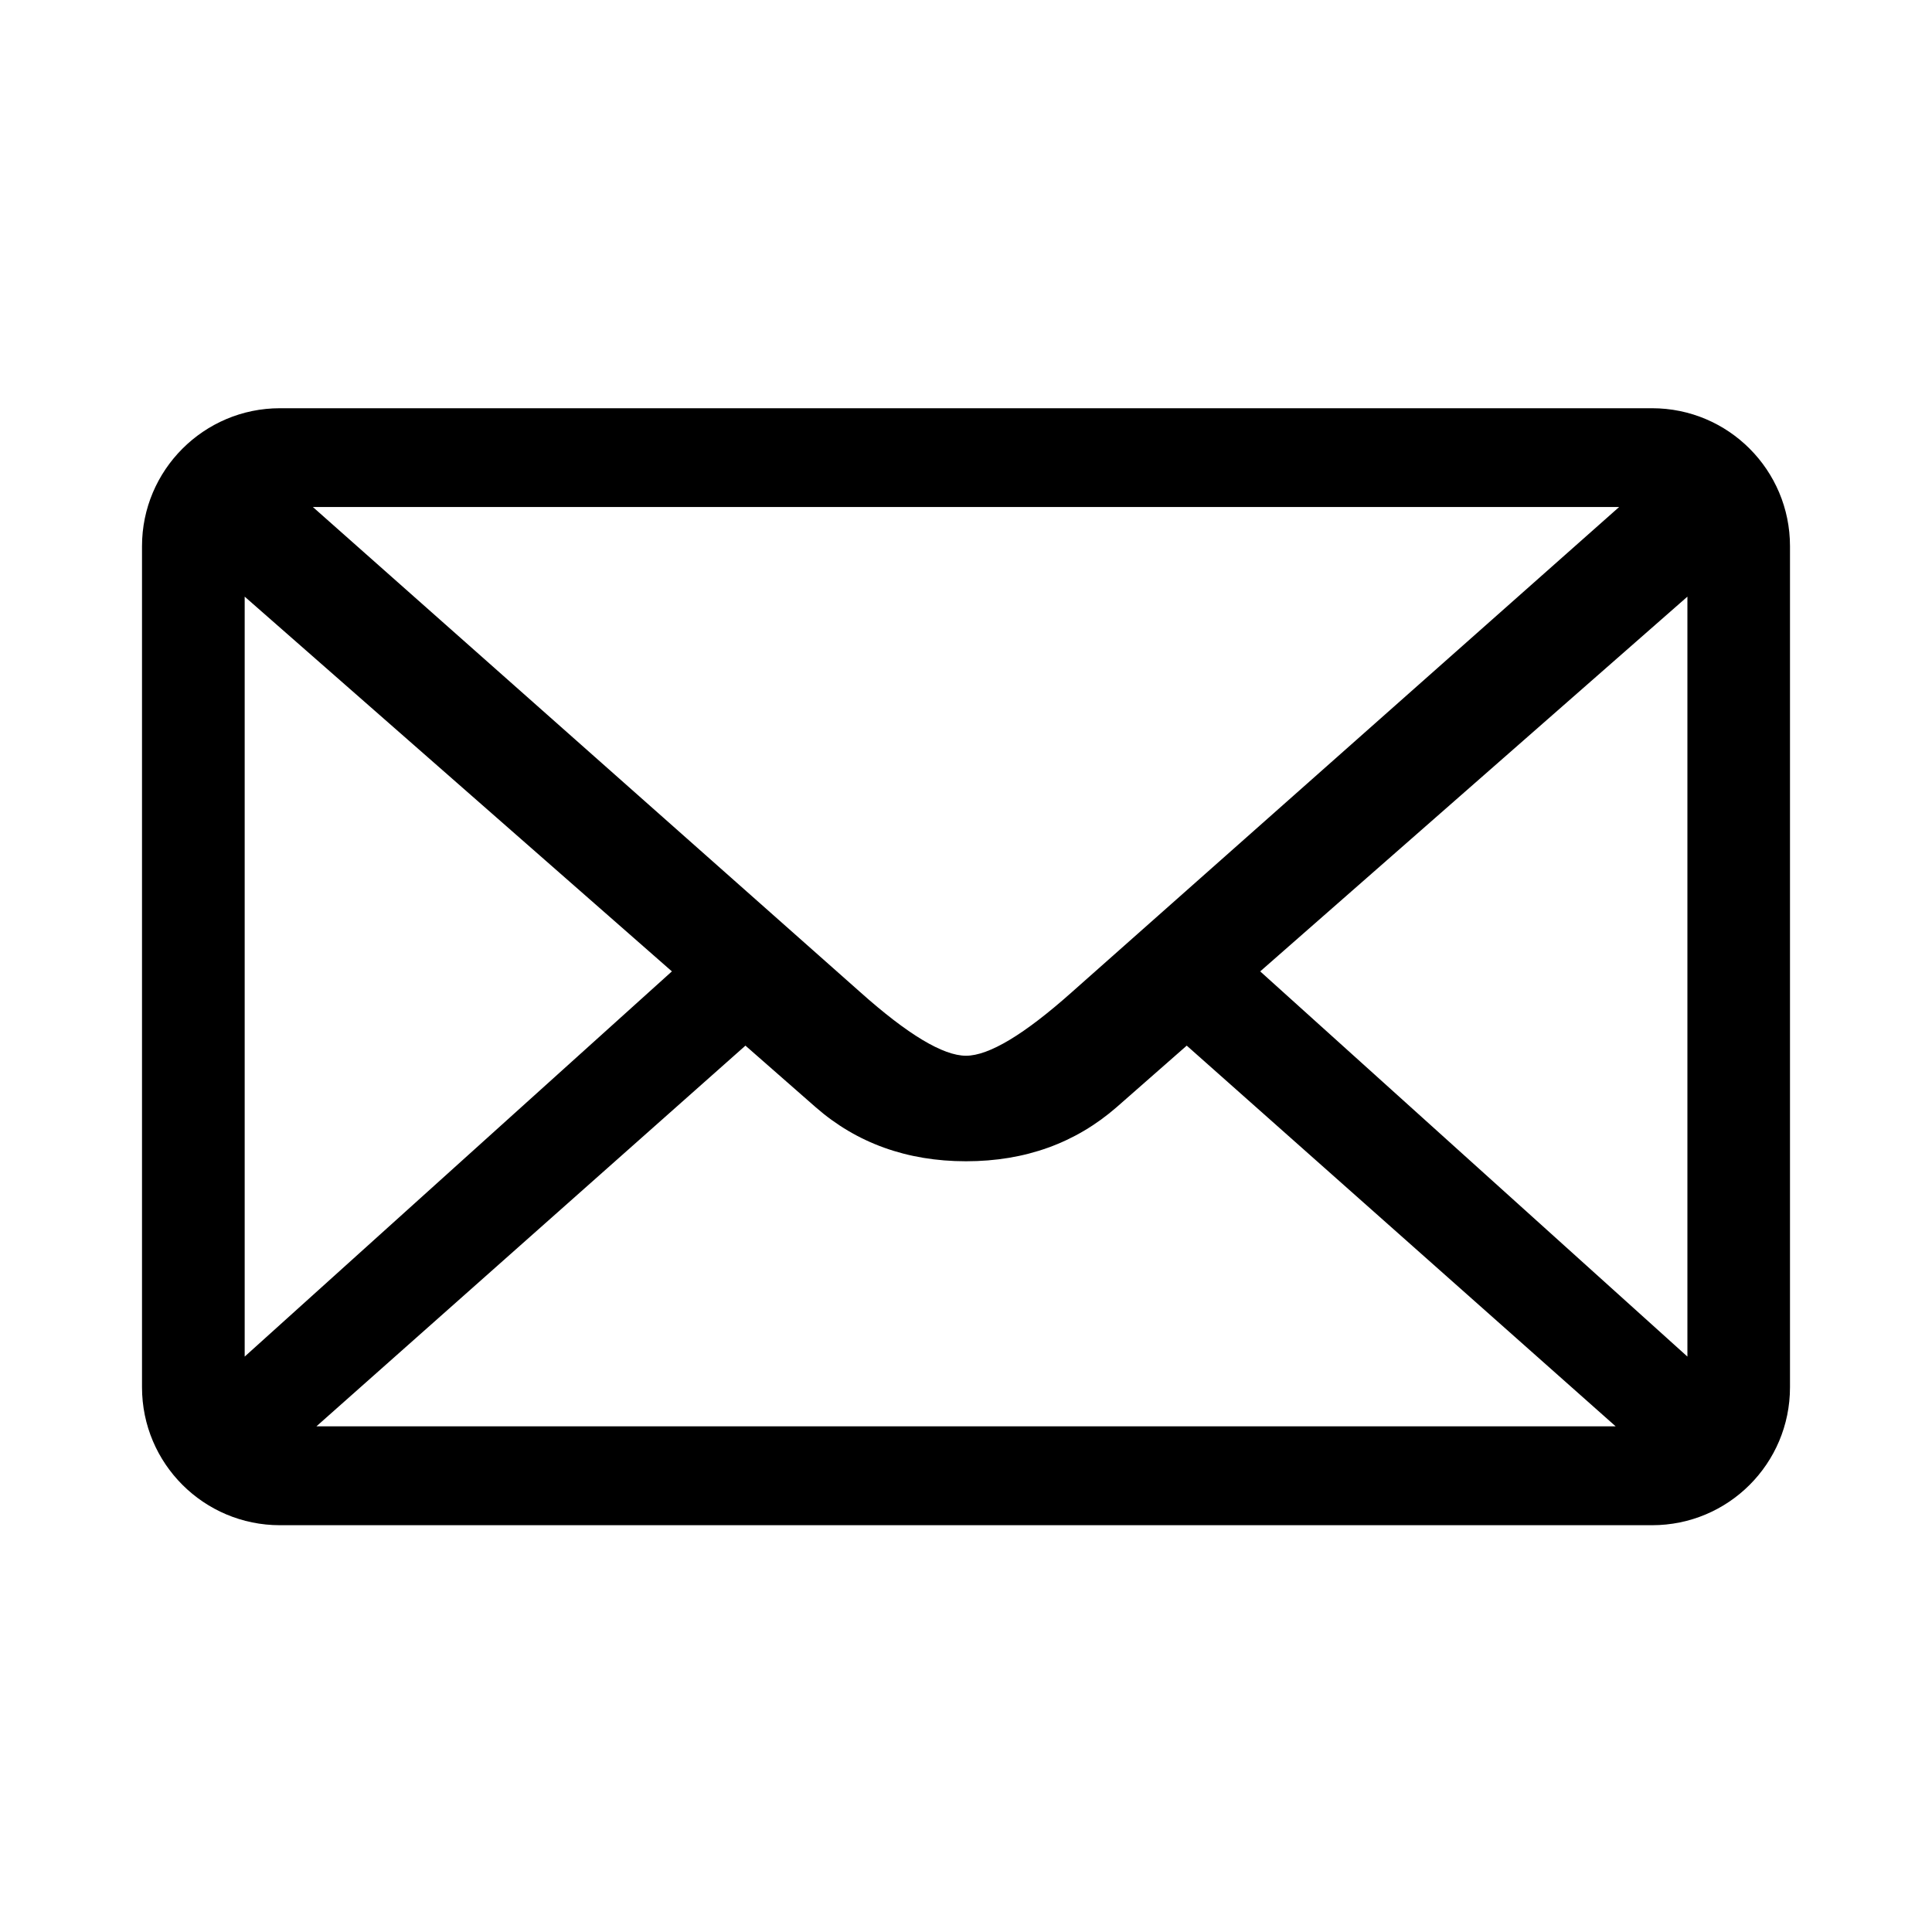 <svg class="svg-icon" style="width: 1em; height: 1em;vertical-align: middle;fill: currentColor;overflow: hidden;" viewBox="0 0 1024 1024" version="1.1" xmlns="http://www.w3.org/2000/svg"><path d="M875.627 216.37 148.373 216.37C108.064 216.37 75.267 249.167 75.267 289.482l0 445.801c0 40.447 32.798 73.111 73.106 73.111l727.254 0c40.447 0 73.106-32.664 73.106-73.111L948.733 289.482C948.735 249.167 916.074 216.37 875.627 216.37L875.627 216.37 875.627 216.37 875.627 216.37zM858.172 268.728 568.162 525.801c-25.333 22.587-44.067 33.762-56.164 33.762-12.091 0-30.825-11.179-56.111-33.762L165.829 268.728 858.172 268.728 858.172 268.728 858.172 268.728 858.172 268.728zM129.687 719.02 129.687 316.231l226.428 198.624L129.687 719.02 129.687 719.02 129.687 719.02 129.687 719.02zM167.706 755.988l227.393-201.784 37.24 32.66c21.624 18.92 48.33 28.631 79.659 28.631 31.521 0 58.041-9.711 79.797-28.631l37.197-32.66 227.346 201.784L167.706 755.988 167.706 755.988 167.706 755.988 167.706 755.988zM894.362 719.02l-226.428-204.164 226.428-198.624L894.362 719.02 894.362 719.02 894.362 719.02 894.362 719.02zM894.362 719.02"  /></svg>